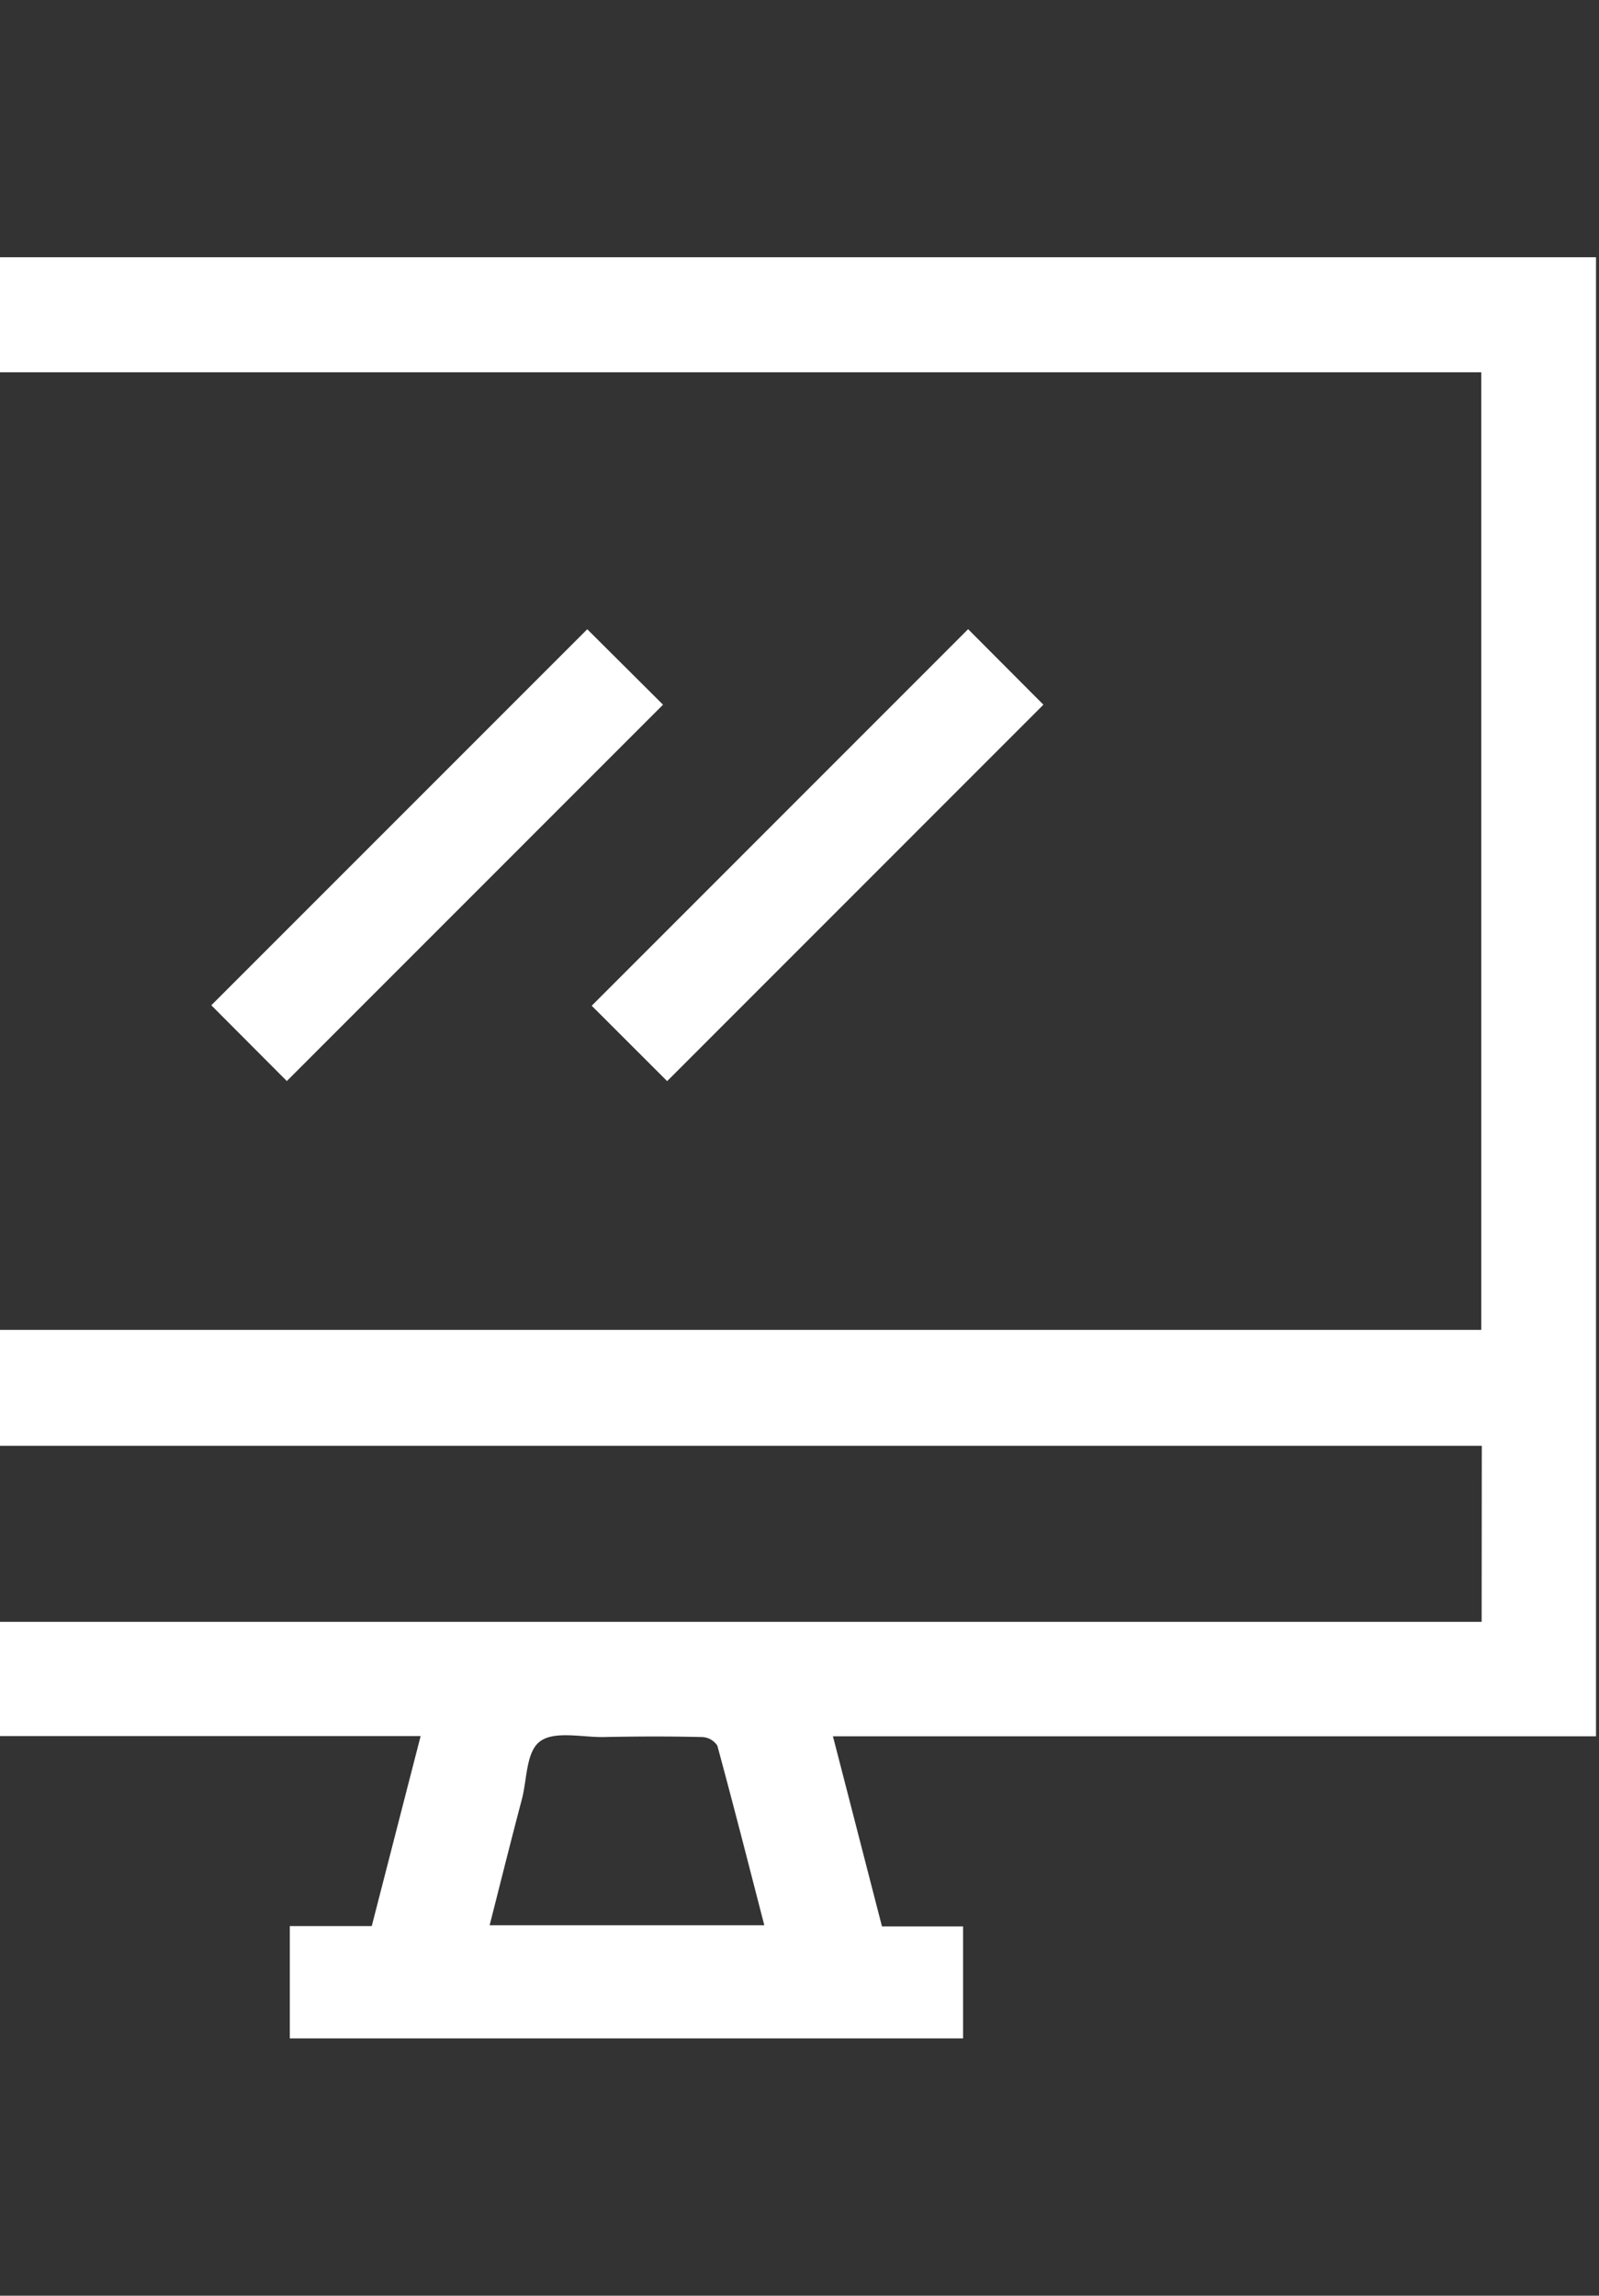 <?xml version="1.0" encoding="UTF-8"?> <svg xmlns="http://www.w3.org/2000/svg" id="Слой_1" data-name="Слой 1" viewBox="0 0 209 300"><rect x="0" y="0" width="209" height="300" fill="#333333" stroke="none"/> <defs> <style>.cls-1{fill:#fff;}</style> </defs> <title>Новые иконки услуг</title> <path class="cls-1" d="M208.61,33.62V226.9H108.87c2.17,8.38,4.25,16.49,6.41,24.84h10.6v14.64h-88V251.7H48.59c2.15-8.35,4.23-16.45,6.39-24.83H-44.61V33.62Zm-15,140.17V48.65H-29.78V173.79Zm.07,15.15H-29.72v23H193.66ZM99.9,251.59c-2.08-8.05-4.05-15.78-6.14-23.47A2.48,2.48,0,0,0,91.82,227c-4.36-.11-8.73-.09-13.1,0-2.78,0-6.29-.81-8.13.56s-1.69,4.92-2.37,7.54C66.8,240.47,65.42,246,64,251.59Z"></path> <path class="cls-1" d="M37.49,141.27l-9.87-9.9L76.76,82.23l9.9,9.86Z"></path> <path class="cls-1" d="M126.54,82.22l9.84,9.87L87.2,141.28l-9.86-9.85Z"></path> </svg> 